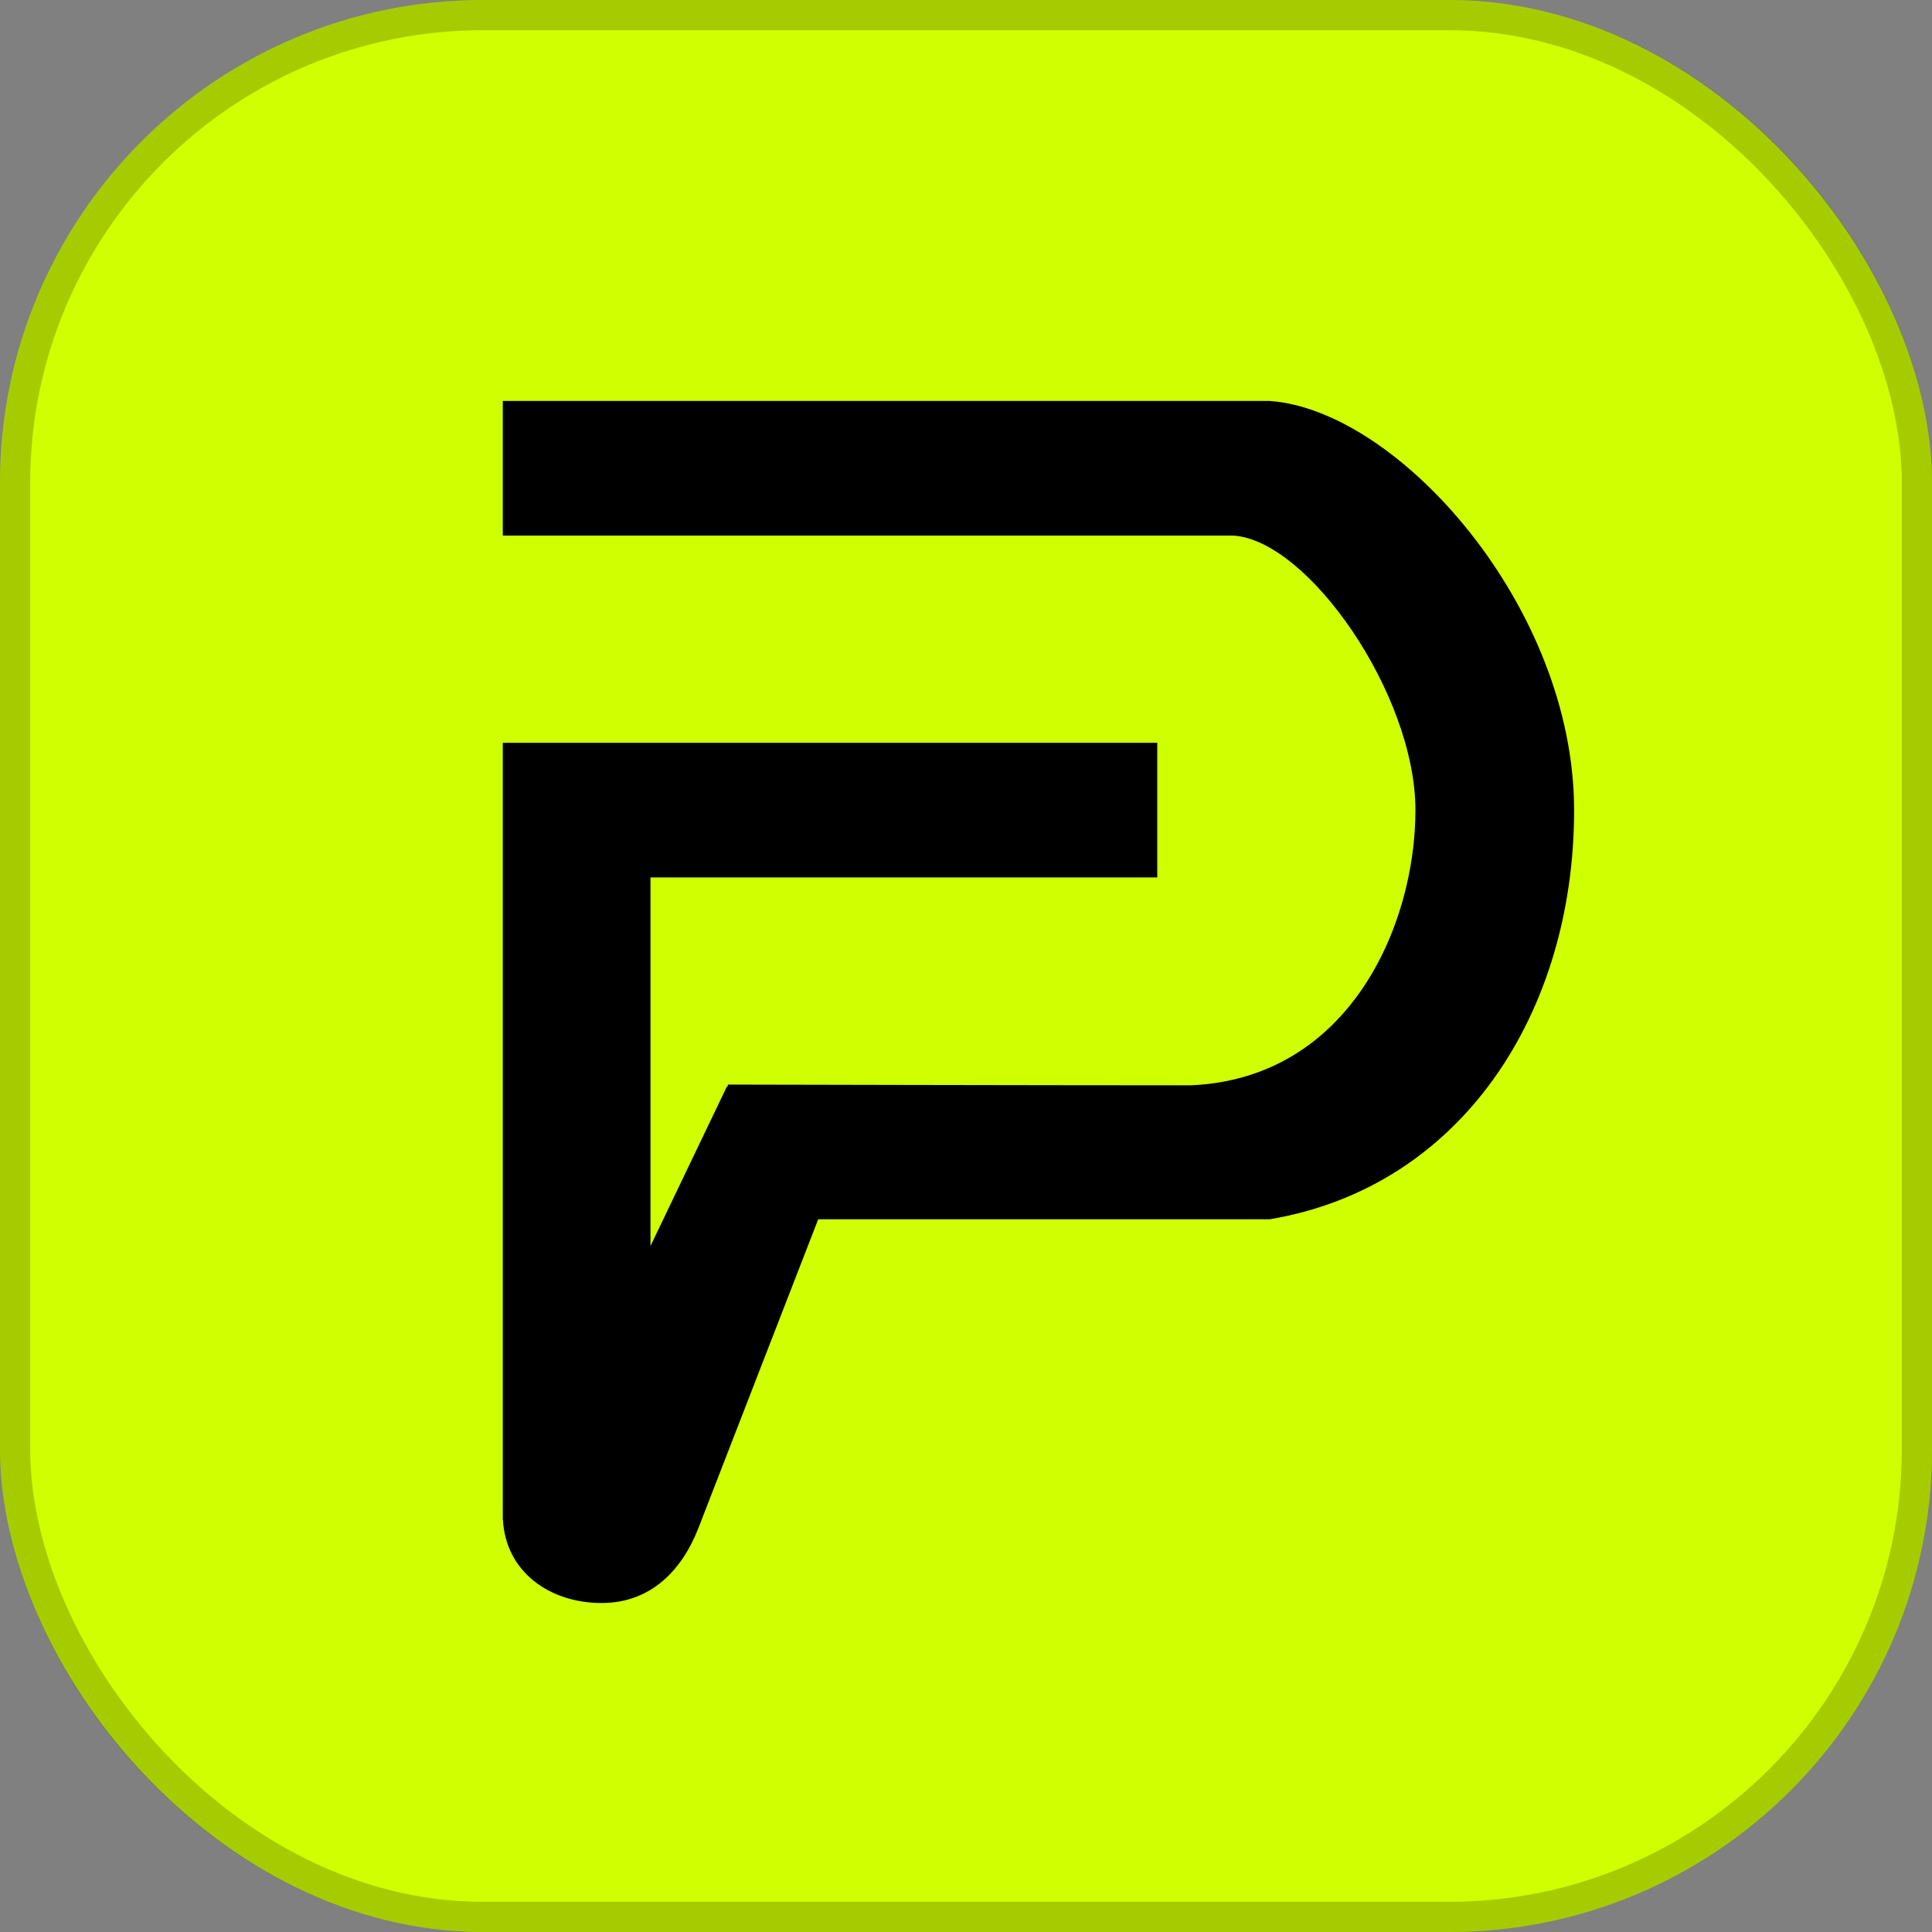 <?xml version="1.0" encoding="UTF-8"?>
<svg xmlns="http://www.w3.org/2000/svg" width="32" height="32" viewBox="0 0 32 32" fill="none">
  <rect x="0" y="0" width="32" height="32" fill="#808080" stroke="none"/>
  <rect width="32" height="32" rx="8" fill="#CFFF00"></rect>
  <rect x="0.25" y="0.25" width="31.5" height="31.5" rx="7.75" stroke="black" stroke-opacity="0.2" stroke-width="0.5"></rect>
  <path d="M21.03 6.641C23.165 6.793 26.072 10.055 26.072 13.418C26.072 16.781 24.202 19.663 21.03 20.195H13.552L11.563 25.322C11.291 26.012 10.776 26.551 9.963 26.551C9.102 26.551 8.374 26.031 8.33 25.17H8.328V12.303H19.168V14.533H10.774V20.638L12.042 17.991L12.055 17.997V17.964C12.055 17.964 17.37 17.976 19.614 17.976H19.721C22.341 17.866 23.444 15.337 23.444 13.418C23.444 11.498 21.663 8.943 20.425 8.871H8.328V6.641" fill="black"></path>
</svg>
